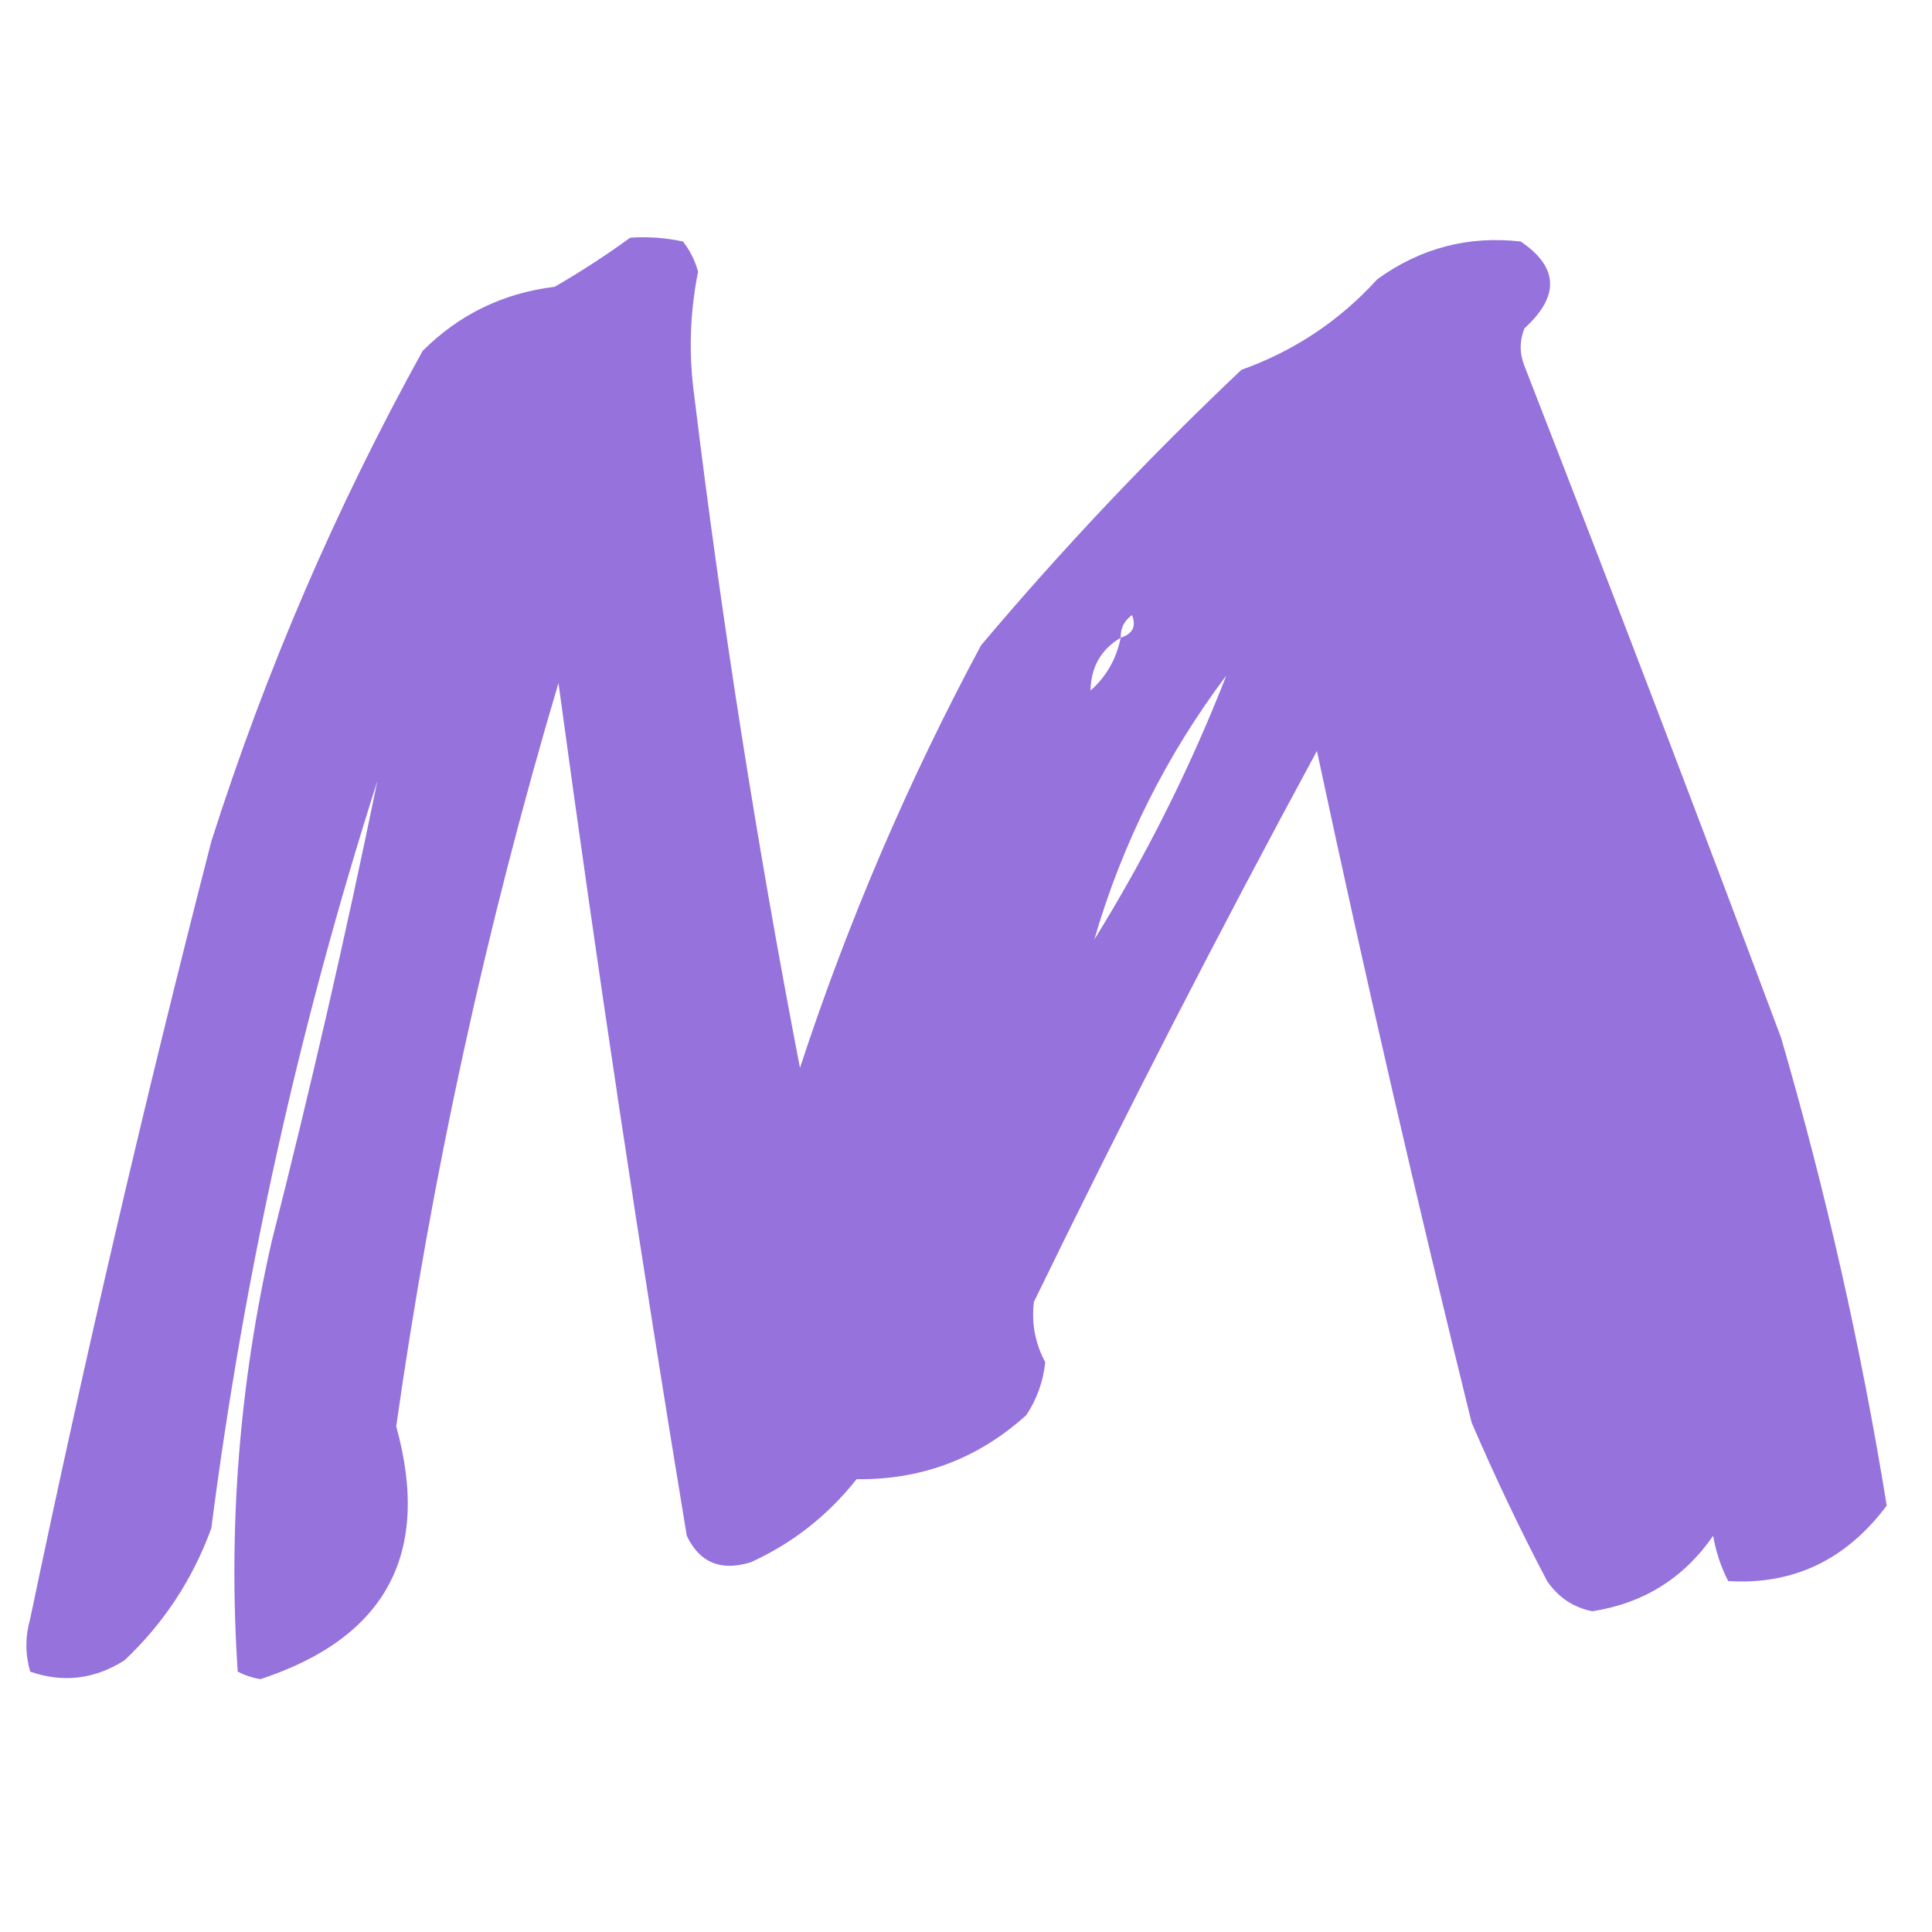 <?xml version="1.0" encoding="UTF-8"?>
<!DOCTYPE svg PUBLIC "-//W3C//DTD SVG 1.1//EN" "http://www.w3.org/Graphics/SVG/1.1/DTD/svg11.dtd">
<svg xmlns="http://www.w3.org/2000/svg" version="1.1" width="256px" height="256px" style="shape-rendering:geometricPrecision; text-rendering:geometricPrecision; image-rendering:optimizeQuality; fill-rule:evenodd; clip-rule:evenodd" xmlns:xlink="http://www.w3.org/1999/xlink">
<g><path style="opacity:0.98" fill="#936fdb" d="M 83.5,31.5 C 85.857,31.337 88.19,31.503 90.5,32C 91.43,33.194 92.097,34.527 92.5,36C 91.403,41.46 91.236,46.96 92,52.5C 95.653,82.416 100.32,112.083 106,141.5C 112.347,122.137 120.347,103.47 130,85.5C 140.769,72.729 152.269,60.562 164.5,49C 171.499,46.501 177.499,42.501 182.5,37C 188.199,32.877 194.532,31.211 201.5,32C 206.524,35.402 206.691,39.235 202,43.5C 201.333,45.167 201.333,46.833 202,48.5C 213.53,78.088 224.863,107.755 236,137.5C 241.954,157.944 246.62,178.611 250,199.5C 244.603,206.703 237.603,210.036 229,209.5C 228.027,207.608 227.36,205.608 227,203.5C 223.122,209.108 217.789,212.442 211,213.5C 208.497,213.01 206.497,211.677 205,209.5C 201.394,202.621 198.061,195.621 195,188.5C 187.691,158.93 180.857,129.264 174.5,99.5C 161.474,123.552 148.974,147.885 137,172.5C 136.657,175.324 137.157,177.991 138.5,180.5C 138.237,183.028 137.404,185.361 136,187.5C 129.614,193.276 122.114,196.11 113.5,196C 109.694,200.811 105.027,204.478 99.5,207C 95.537,208.236 92.703,207.07 91,203.5C 84.795,165.933 79.128,128.267 74,90.5C 64.403,122.817 57.237,155.65 52.5,189C 57.169,205.845 51.169,217.011 34.5,222.5C 33.446,222.32 32.446,221.987 31.5,221.5C 30.219,202.307 31.719,183.307 36,164.5C 41.159,144.204 45.826,123.87 50,103.5C 39.661,135.855 32.327,168.855 28,202.5C 25.546,209.241 21.713,215.075 16.5,220C 12.53,222.517 8.364,223.017 4,221.5C 3.333,219.167 3.333,216.833 4,214.5C 11.212,179.986 19.212,145.653 28,111.5C 35.2,88.894 44.533,67.228 56,46.5C 60.827,41.67 66.66,38.837 73.5,38C 77.008,35.97 80.342,33.804 83.5,31.5 Z M 148.5,84.5 C 148.461,83.244 148.961,82.244 150,81.5C 150.585,82.998 150.085,83.998 148.5,84.5 Z M 148.5,84.5 C 147.921,87.331 146.588,89.664 144.5,91.5C 144.555,88.385 145.888,86.052 148.5,84.5 Z M 162.5,89.5 C 157.748,101.671 151.914,113.338 145,124.5C 148.697,111.772 154.531,100.105 162.5,89.5 Z"/></g>
</svg>
